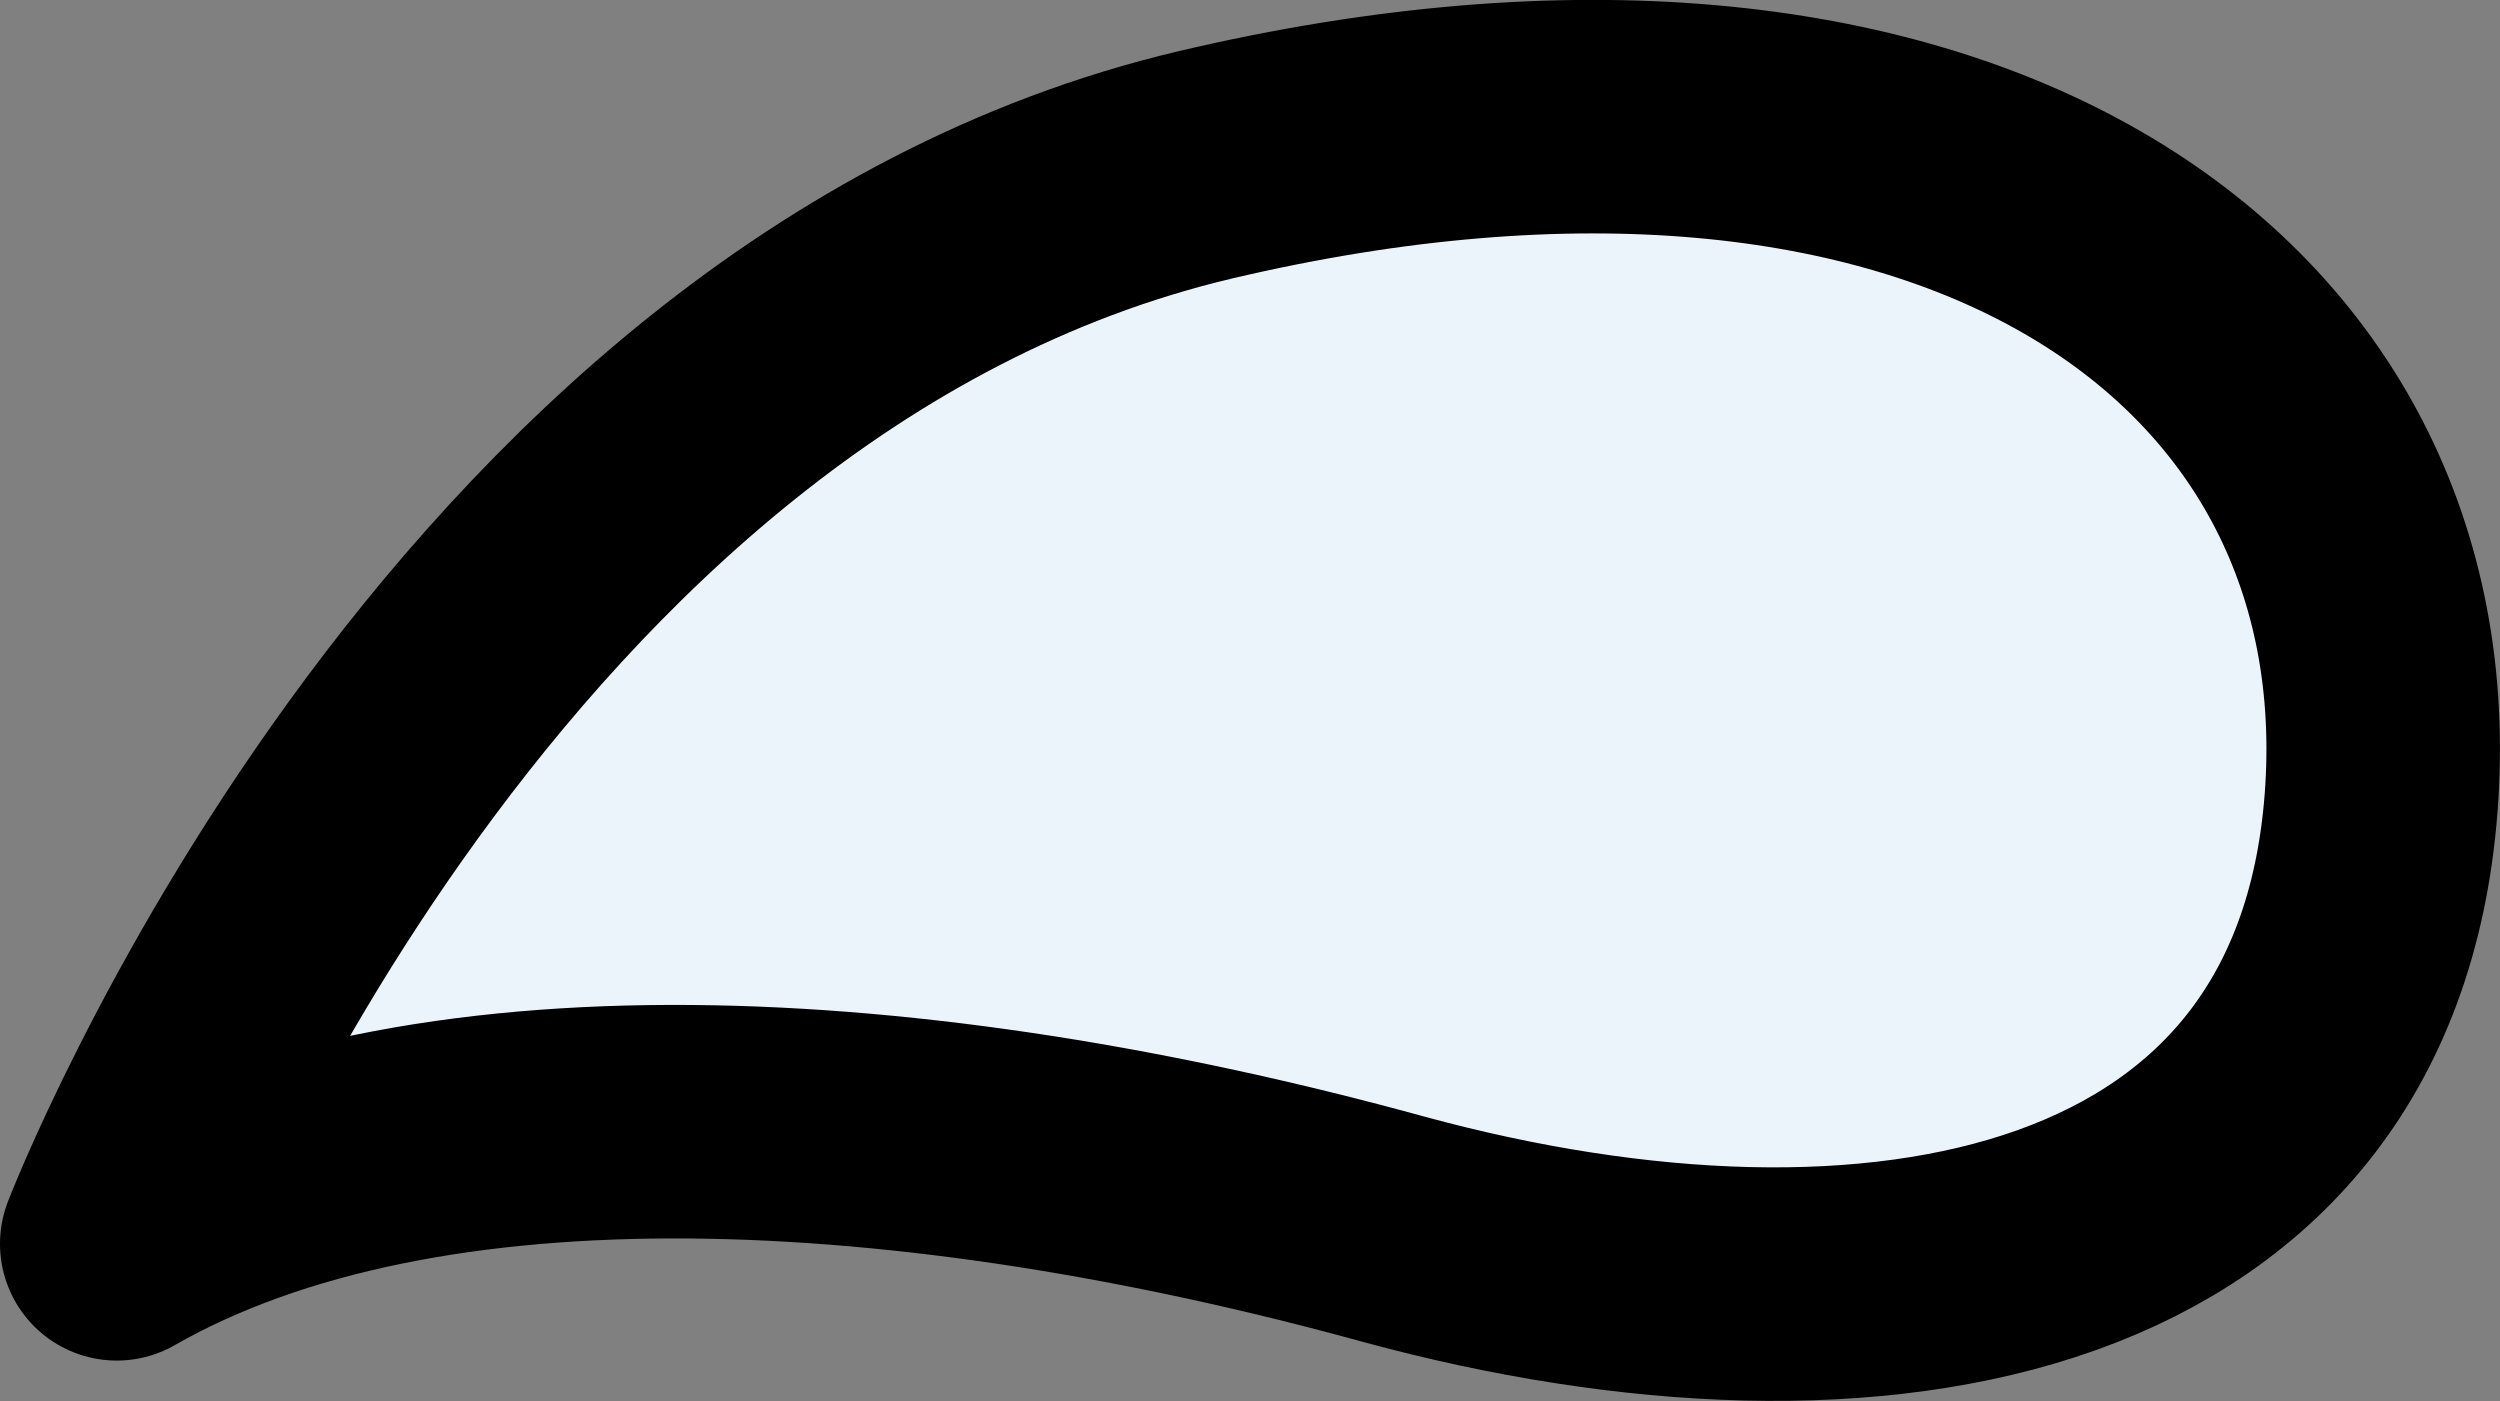 <?xml version="1.0" encoding="UTF-8"?><svg id="_レイヤー_2" xmlns="http://www.w3.org/2000/svg" viewBox="0 0 36.4 20.4"><rect x="0" y="0" width="36.4" height="20.4" fill="#808080" stroke="none"/><defs><style>.cls-1{fill:none;stroke:#000;stroke-linecap:round;stroke-linejoin:round;stroke-width:3.4px;}.cls-2{fill:#ebf3fb;}</style></defs><g id="_レイヤー_2-2"><path class="cls-2" d="M17.55,2.4c10.78-2.54,17.56,2.12,17.13,9.13-.43,7.01-7.4,8.27-14.38,6.37-6.98-1.92-14.16-2.33-18.6.21,0,0,5.07-13.16,15.85-15.71Z"/><path class="cls-1" d="M1.7,18.11S6.77,4.95,17.55,2.4c10.78-2.54,17.56,2.12,17.13,9.13-.43,7.01-7.4,8.27-14.38,6.37-6.98-1.92-14.16-2.33-18.6.21Z"/></g></svg>